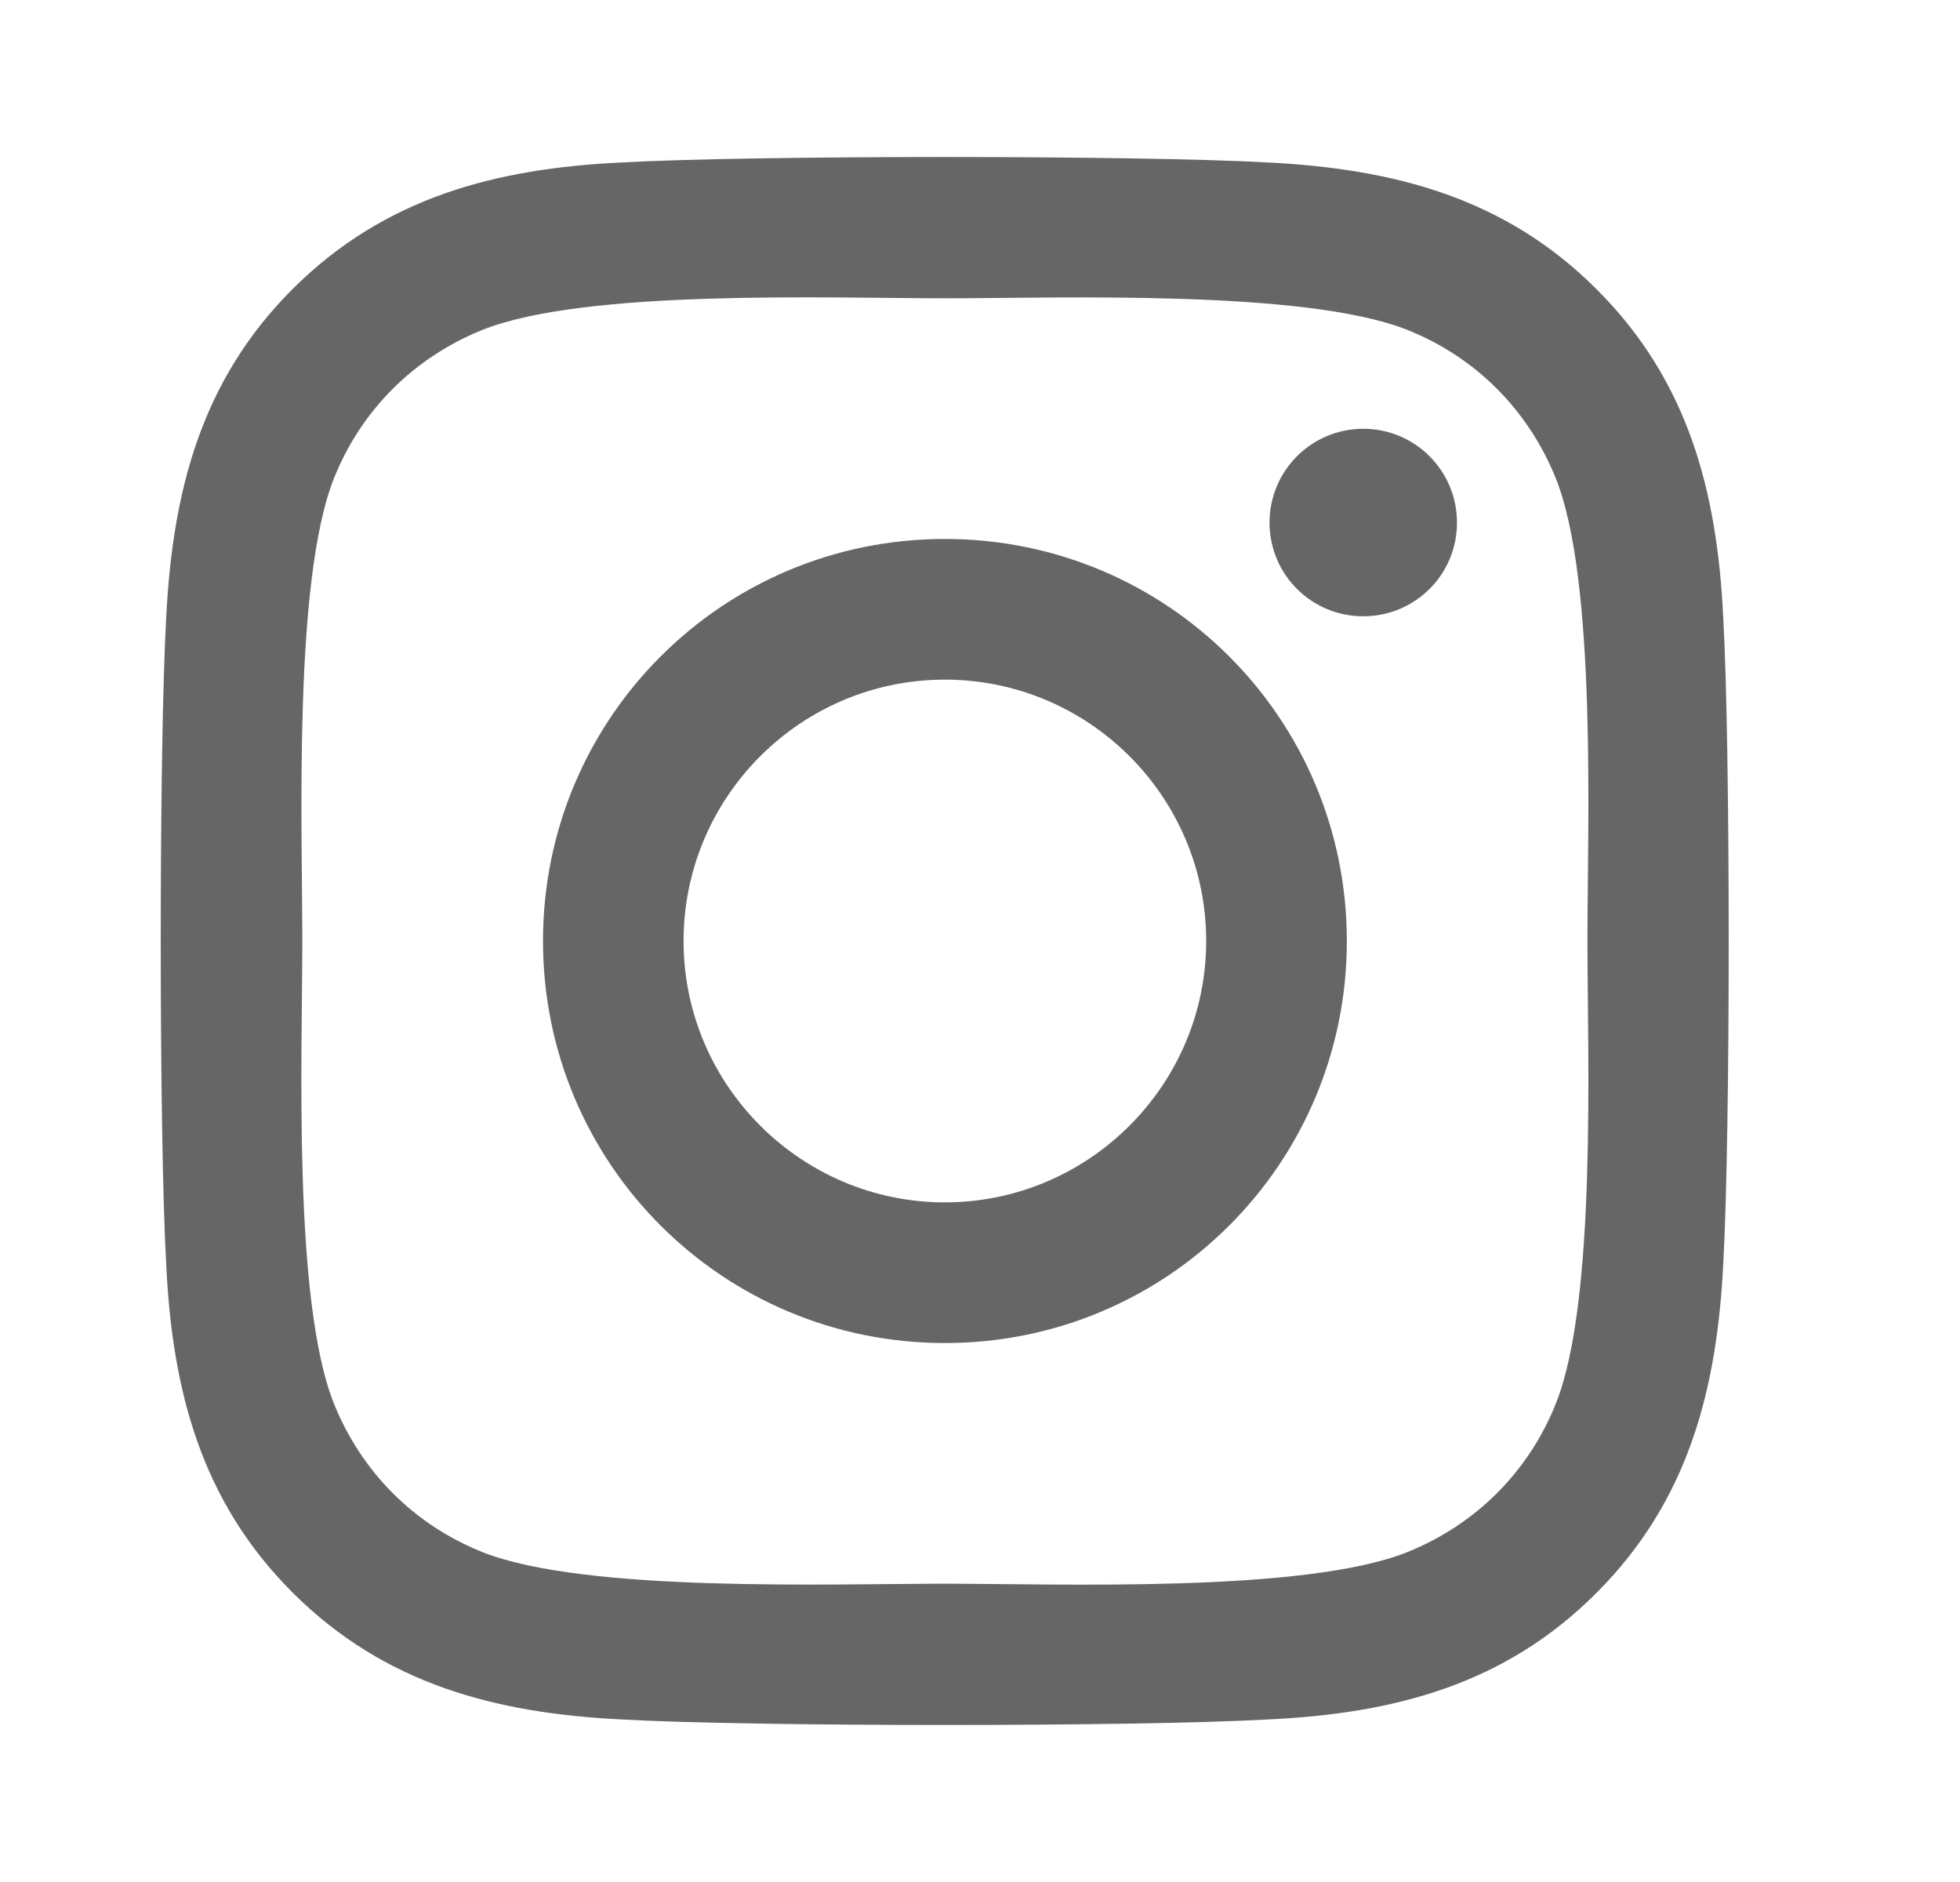 <svg width="25" height="24" viewBox="0 0 25 24" fill="none" xmlns="http://www.w3.org/2000/svg">
<path d="M12.052 6.873C9.215 6.873 6.926 9.162 6.926 12C6.926 14.838 9.215 17.127 12.052 17.127C14.89 17.127 17.179 14.838 17.179 12C17.179 9.162 14.89 6.873 12.052 6.873ZM12.052 15.333C10.218 15.333 8.719 13.838 8.719 12C8.719 10.162 10.214 8.667 12.052 8.667C13.89 8.667 15.385 10.162 15.385 12C15.385 13.838 13.886 15.333 12.052 15.333ZM18.584 6.664C18.584 7.328 18.049 7.859 17.389 7.859C16.724 7.859 16.193 7.324 16.193 6.664C16.193 6.003 16.728 5.468 17.389 5.468C18.049 5.468 18.584 6.003 18.584 6.664ZM21.98 7.877C21.904 6.275 21.538 4.857 20.364 3.688C19.196 2.519 17.777 2.153 16.175 2.072C14.524 1.979 9.576 1.979 7.925 2.072C6.328 2.148 4.909 2.514 3.735 3.683C2.562 4.852 2.201 6.271 2.12 7.873C2.027 9.524 2.027 14.472 2.12 16.123C2.196 17.724 2.562 19.143 3.735 20.312C4.909 21.481 6.323 21.847 7.925 21.927C9.576 22.021 14.524 22.021 16.175 21.927C17.777 21.852 19.196 21.486 20.364 20.312C21.534 19.143 21.899 17.724 21.98 16.123C22.073 14.472 22.073 9.528 21.98 7.877ZM19.847 17.894C19.499 18.768 18.825 19.442 17.946 19.795C16.63 20.317 13.507 20.196 12.052 20.196C10.598 20.196 7.47 20.312 6.158 19.795C5.284 19.447 4.61 18.773 4.257 17.894C3.735 16.578 3.856 13.454 3.856 12C3.856 10.545 3.74 7.418 4.257 6.106C4.605 5.231 5.279 4.558 6.158 4.205C7.474 3.683 10.598 3.804 12.052 3.804C13.507 3.804 16.634 3.688 17.946 4.205C18.821 4.553 19.494 5.227 19.847 6.106C20.369 7.422 20.248 10.545 20.248 12C20.248 13.454 20.369 16.582 19.847 17.894Z" fill="#666666"/>
</svg>

